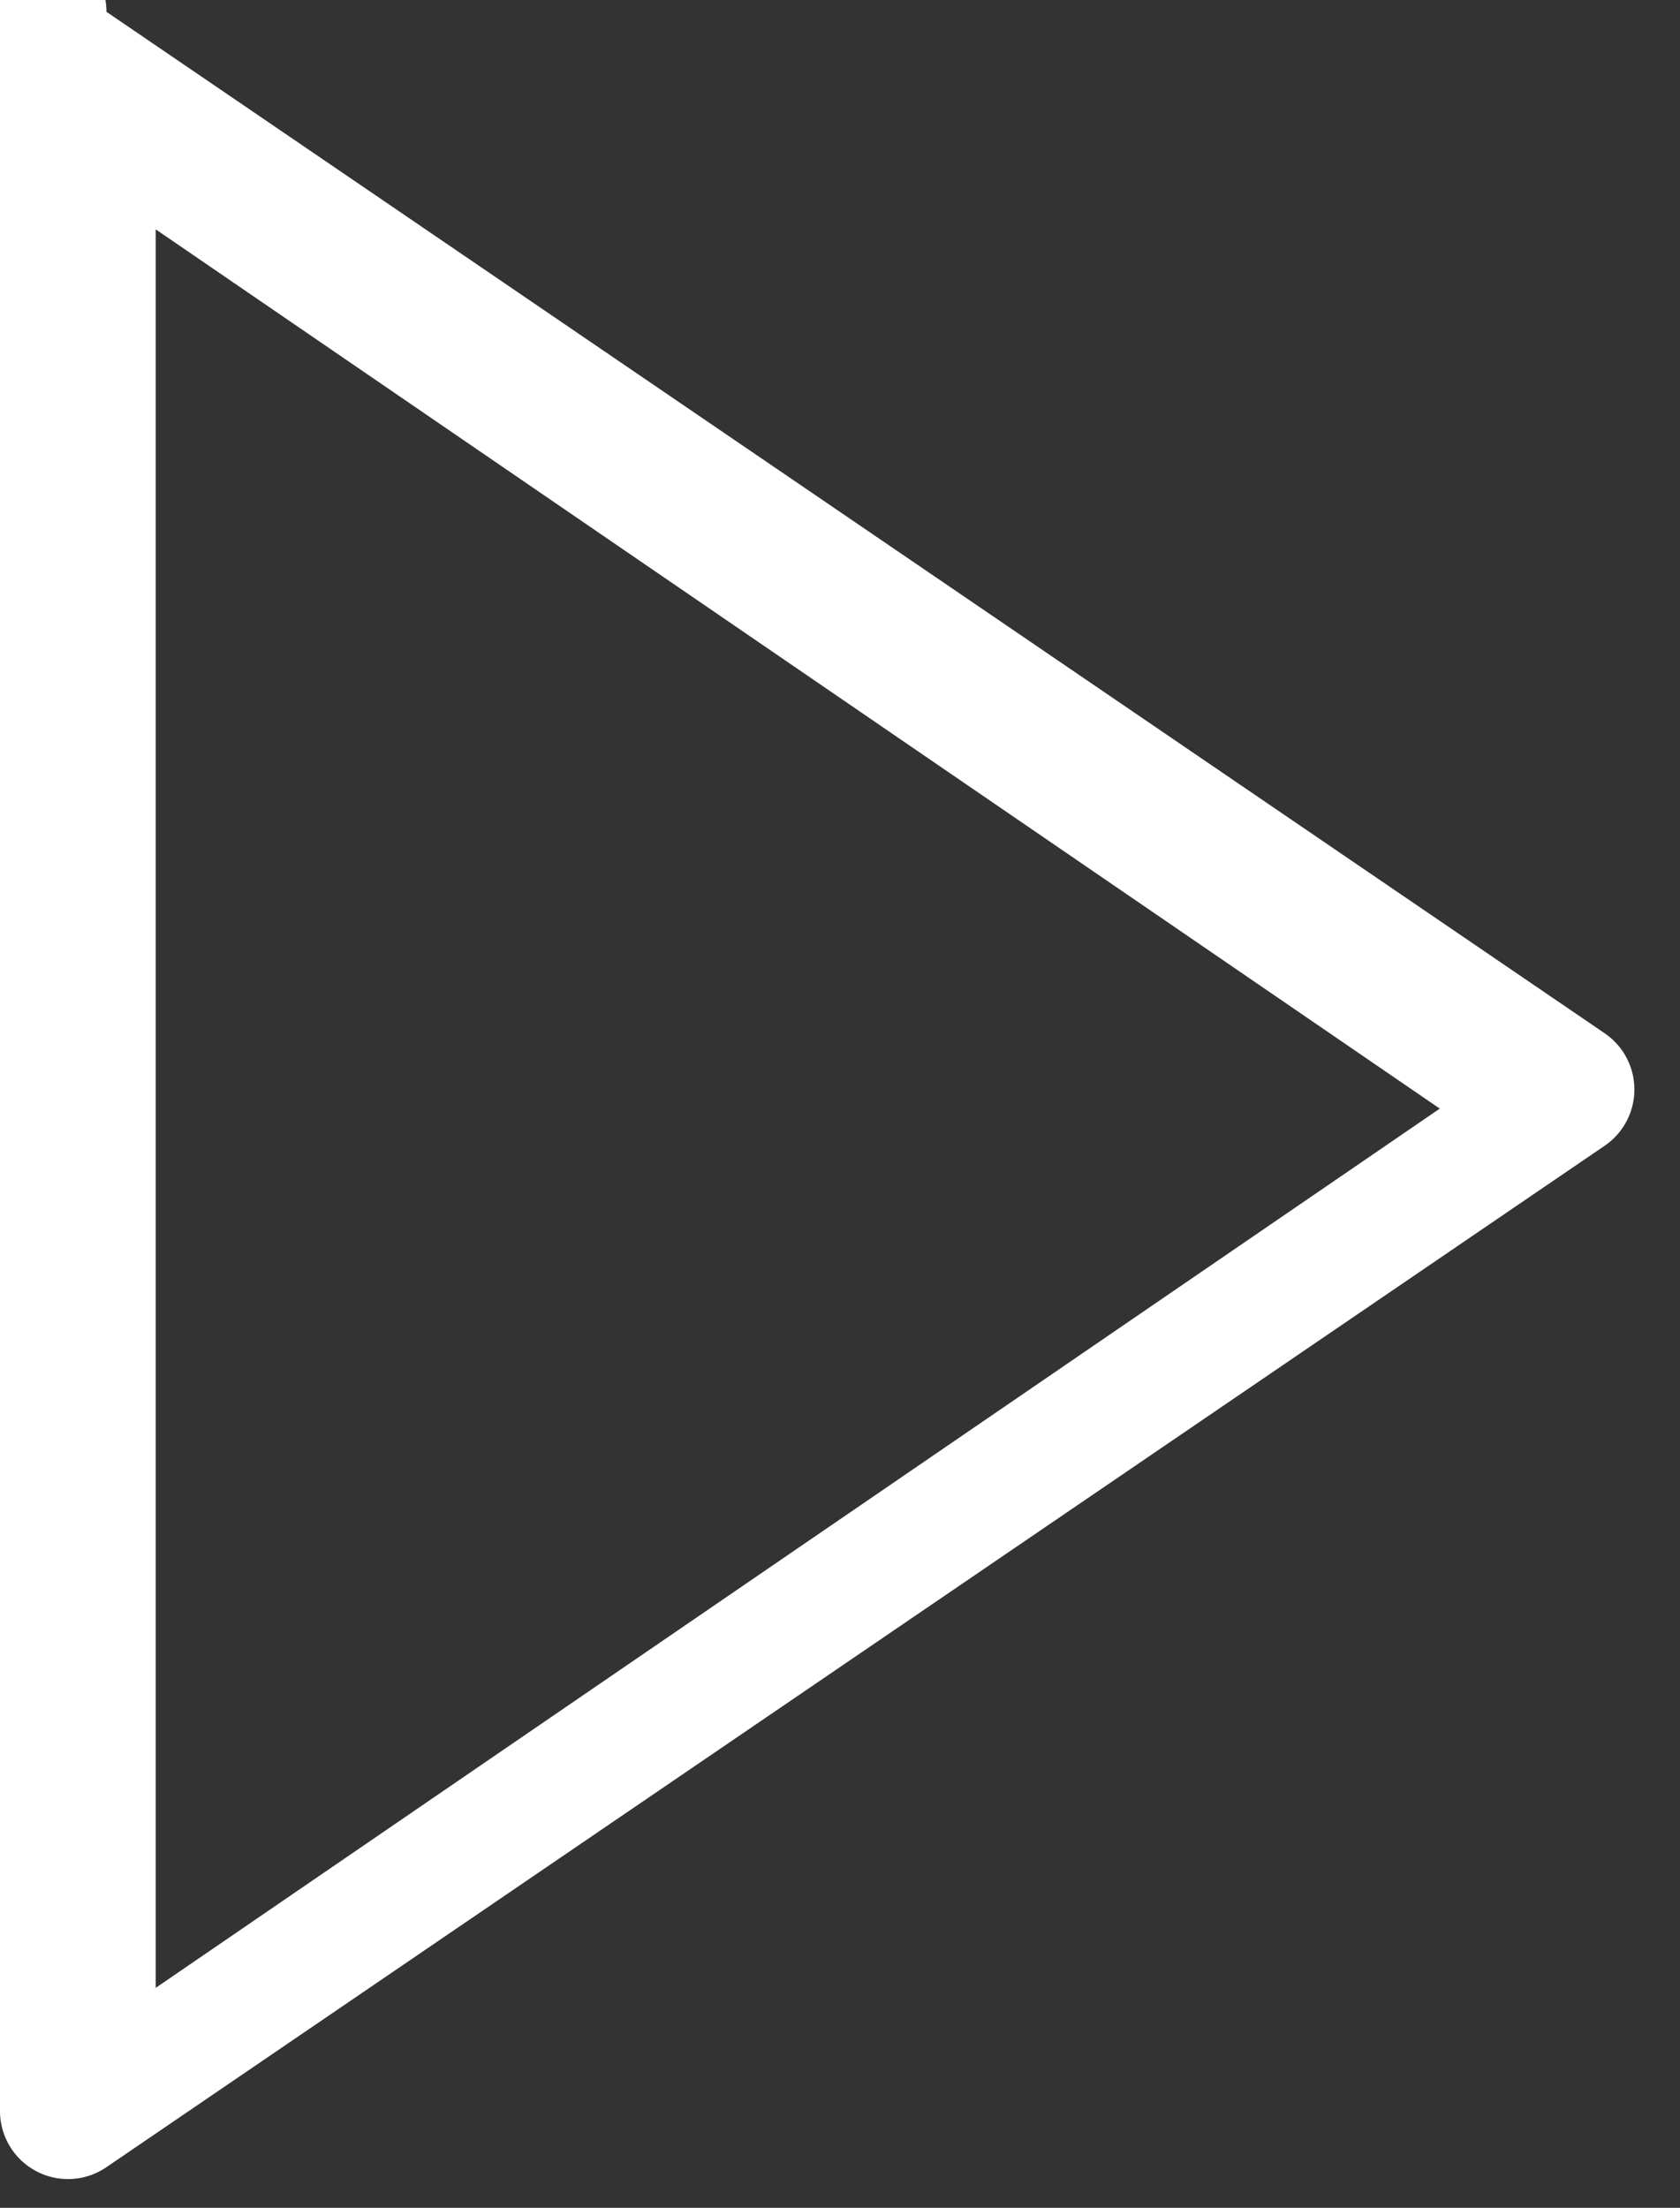 <svg xmlns="http://www.w3.org/2000/svg" width="35" height="46" viewBox="0 0 35 46">
    <rect x="0" y="0" width="35" height="46" fill="#333333" stroke="none"/>
    <path fill="#FFF" fill-rule="nonzero" d="M33.43 21.528L2.218.246A1.419 1.419 0 1 0 0 1.418v42.563a1.417 1.417 0 0 0 2.218 1.172L33.43 23.872a1.418 1.418 0 0 0 0-2.344zM3.243 41.418V4.778l26.753 18.32-26.753 18.32z"/>
</svg>
